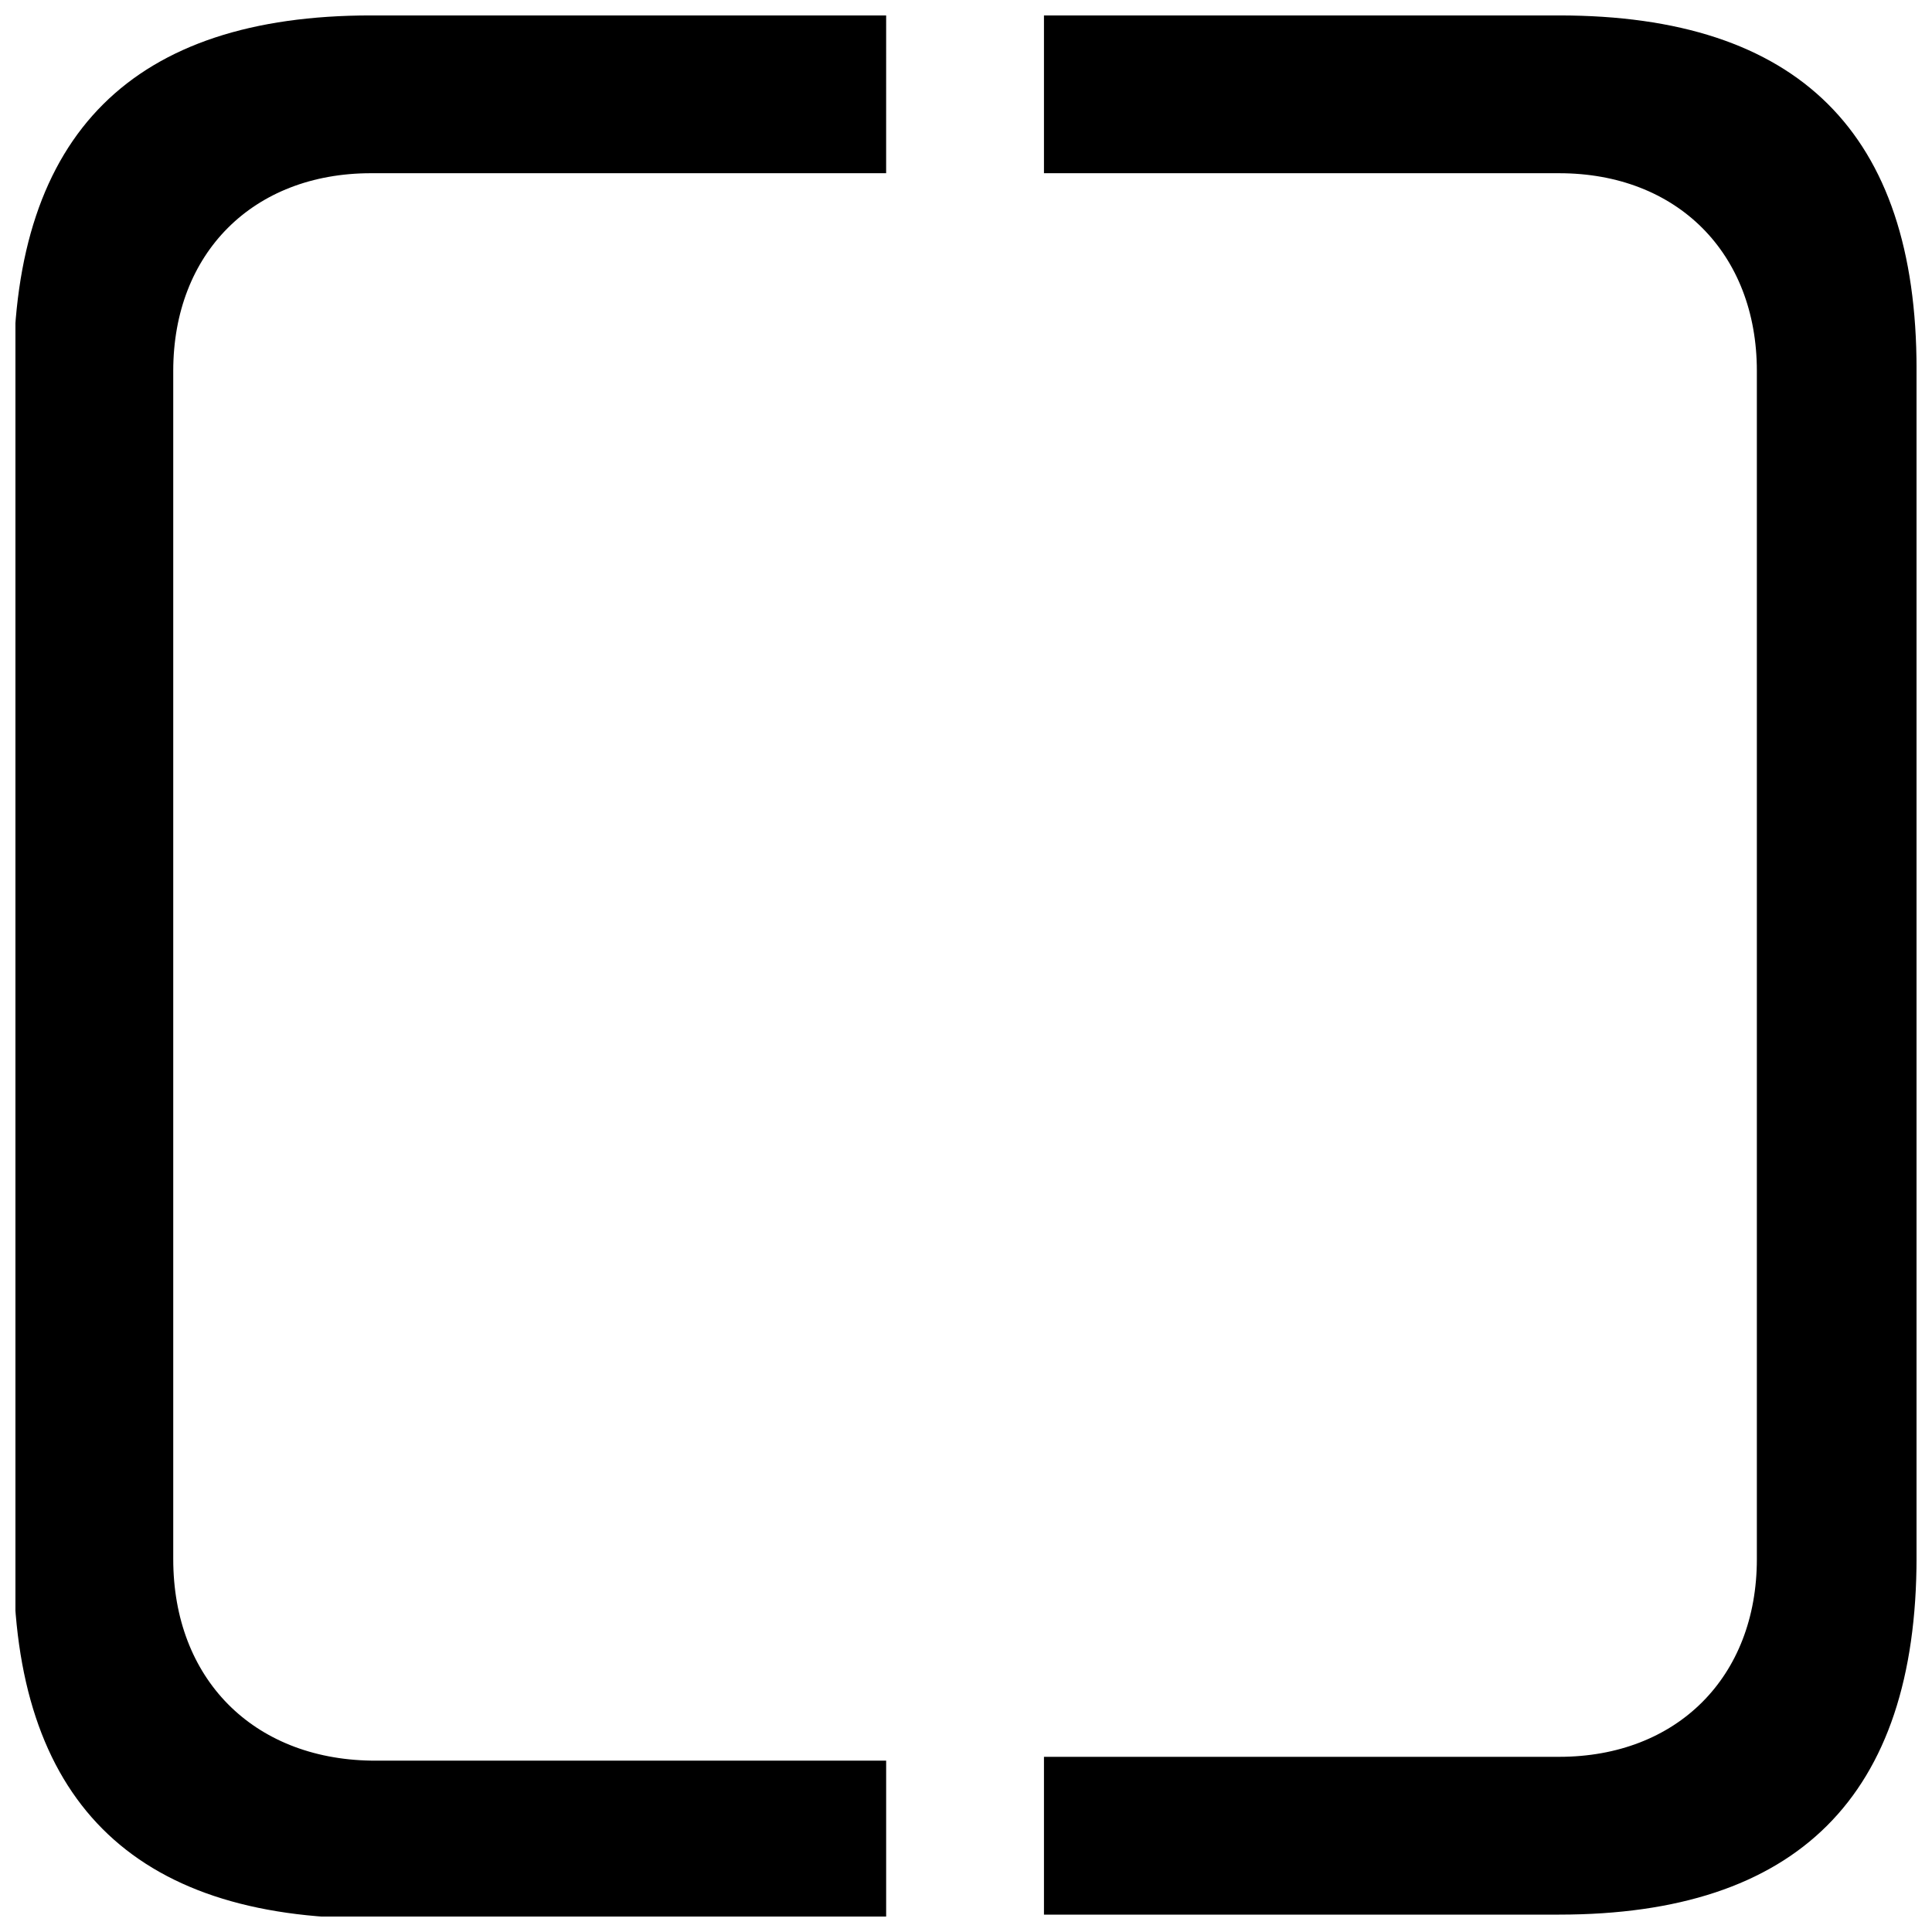 <?xml version="1.0" encoding="UTF-8"?>
<!-- Uploaded to: SVG Repo, www.svgrepo.com, Generator: SVG Repo Mixer Tools -->
<svg width="800px" height="800px" version="1.1" viewBox="144 144 512 512" xmlns="http://www.w3.org/2000/svg">
 <defs>
  <clipPath id="a">
   <path d="m148.09 148.09h503.81v503.81h-503.81z"/>
  </clipPath>
 </defs>
 <g clip-path="url(#a)">
  <path d="m557.19 148.09h-136.53v41.816h136.53c31.234 0 52.395 21.16 52.395 52.395v314.88c0 31.234-21.16 52.395-52.395 52.395h-136.53v41.816h136.53c62.977 0 94.715-31.234 94.715-94.715v-314.88c0-62.473-31.234-93.707-94.715-93.707zm-367.28 409.09v-314.88c0-31.234 21.16-52.395 52.395-52.395h136.53l0.004-41.816h-136.53c-62.977 0-94.715 31.234-94.715 94.715v314.88c0 62.977 31.234 94.715 94.715 94.715h136.53v-41.816h-136.53c-31.238-0.504-52.398-21.664-52.398-53.402z"/>
 </g>
</svg>